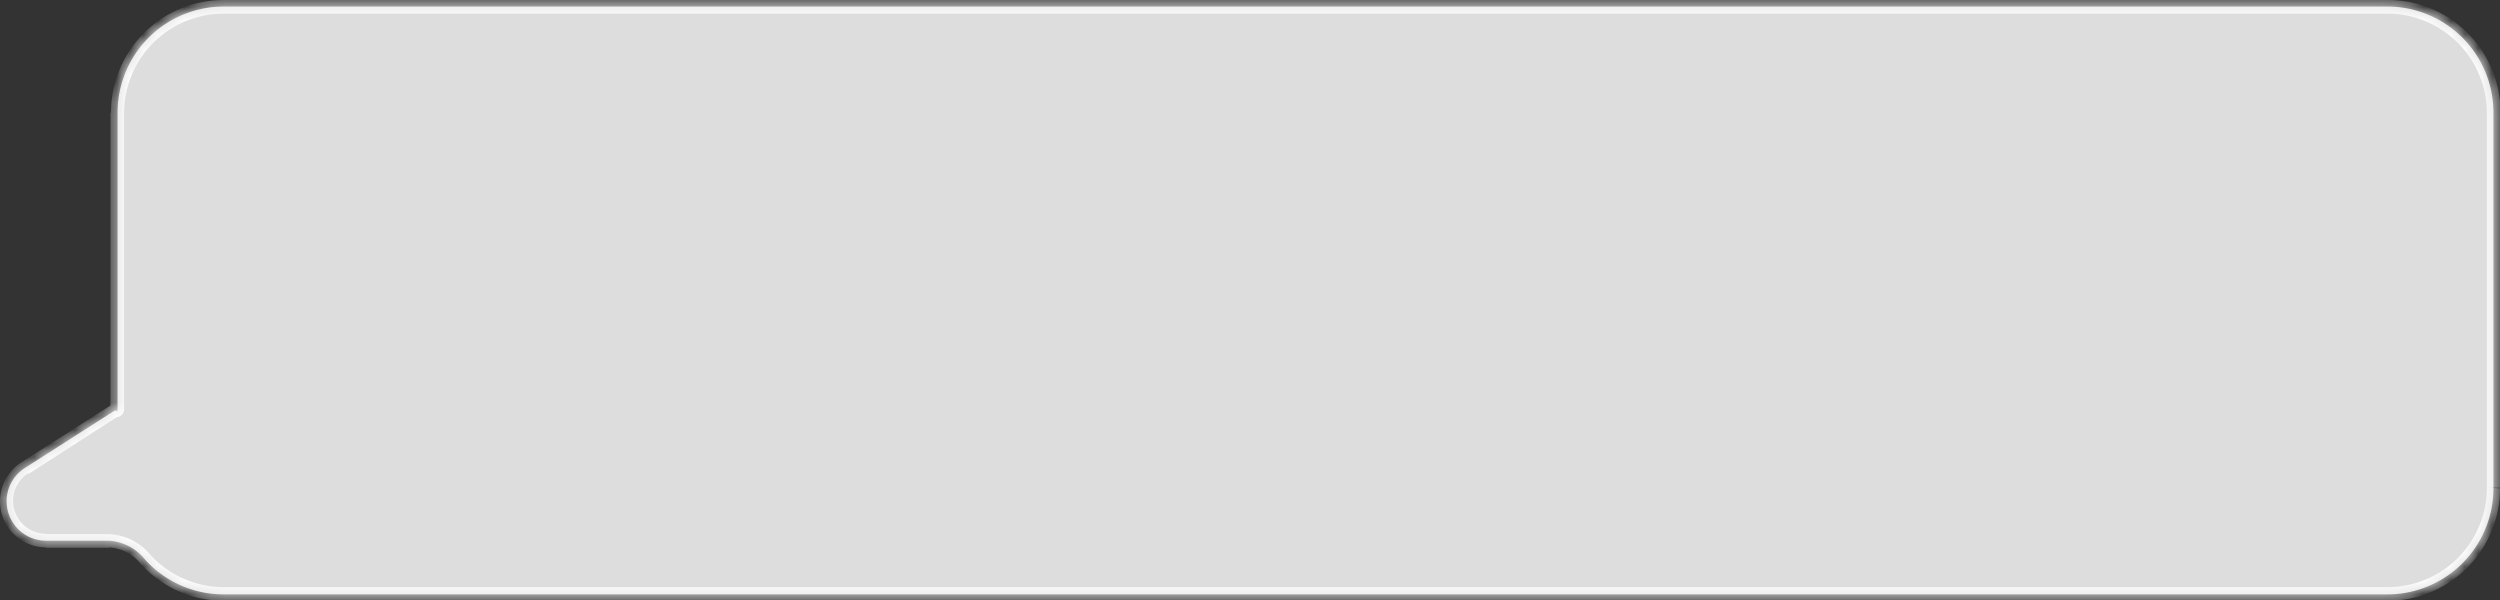 <?xml version="1.0" encoding="UTF-8"?> <svg xmlns="http://www.w3.org/2000/svg" xmlns:xlink="http://www.w3.org/1999/xlink" viewBox="0 0 183.09 43.96"><rect x="0" y="0" width="183.09" height="43.96" fill="#333333" stroke="none"/> <defs> <style>.cls-1,.cls-2,.cls-4{fill:#fff;}.cls-1,.cls-2{fill-rule:evenodd;}.cls-2{fill-opacity:0.83;}.cls-3{mask:url(#mask);}</style> <mask id="mask" x="0" y="0" width="183.09" height="43.96" maskUnits="userSpaceOnUse"> <g id="path-1-inside-1_122_47" data-name="path-1-inside-1 122 47"> <path class="cls-1" d="M16.38.48A7.77,7.77,0,0,0,8.61,8.25V30a.09.09,0,0,1-.14.08h0a.07.07,0,0,0-.09,0L1.81,34.28A2.89,2.89,0,0,0,3.38,39.6H8A3.68,3.68,0,0,1,10.64,41a7.76,7.76,0,0,0,5.74,2.53H174.84a7.77,7.77,0,0,0,7.77-7.76V8.25A7.77,7.77,0,0,0,174.84.48Z"></path> </g> </mask> </defs> <g id="Слой_2" data-name="Слой 2"> <g id="Слой_1-2" data-name="Слой 1"> <path class="cls-2" d="M16.38.48A7.77,7.77,0,0,0,8.61,8.25V30a.09.09,0,0,1-.14.08h0a.07.07,0,0,0-.09,0L1.81,34.28A2.89,2.89,0,0,0,3.38,39.6H8A3.68,3.68,0,0,1,10.64,41a7.76,7.76,0,0,0,5.74,2.53H174.84a7.77,7.77,0,0,0,7.77-7.76V8.25A7.77,7.77,0,0,0,174.84.48Z"></path> <g class="cls-3"> <path class="cls-4" d="M10.64,41l.35-.33ZM1.81,34.28l-.26-.41Zm6.57-4.23.26.4Zm.71-21.8A7.29,7.29,0,0,1,16.38,1V0A8.25,8.25,0,0,0,8.13,8.25ZM9.09,30V8.25h-1V30Zm-7,4.71,6.57-4.23-.53-.81L1.55,33.87ZM8,39.12H3.38v1H8ZM16.38,43A7.29,7.29,0,0,1,11,40.62l-.71.65A8.21,8.21,0,0,0,16.38,44Zm158.46,0H16.38v1H174.84Zm7.29-7.28A7.28,7.28,0,0,1,174.84,43v1a8.24,8.24,0,0,0,8.25-8.24Zm0-27.47V35.72h1V8.25ZM174.84,1a7.29,7.29,0,0,1,7.29,7.29h1A8.25,8.25,0,0,0,174.84,0ZM16.38,1H174.84V0H16.38ZM8,40.09a3.23,3.23,0,0,1,2.29,1.18l.71-.65a4.15,4.15,0,0,0-3-1.5ZM1.55,33.87a3.38,3.38,0,0,0,1.83,6.22v-1a2.41,2.41,0,0,1-1.31-4.44Zm7.18-4.23a.58.58,0,0,0-.62,0l.53.81a.38.38,0,0,1-.43,0Zm-.6.33a.39.39,0,0,1,.6-.33l-.52.81A.57.57,0,0,0,9.09,30Z"></path> </g> </g> </g> </svg> 